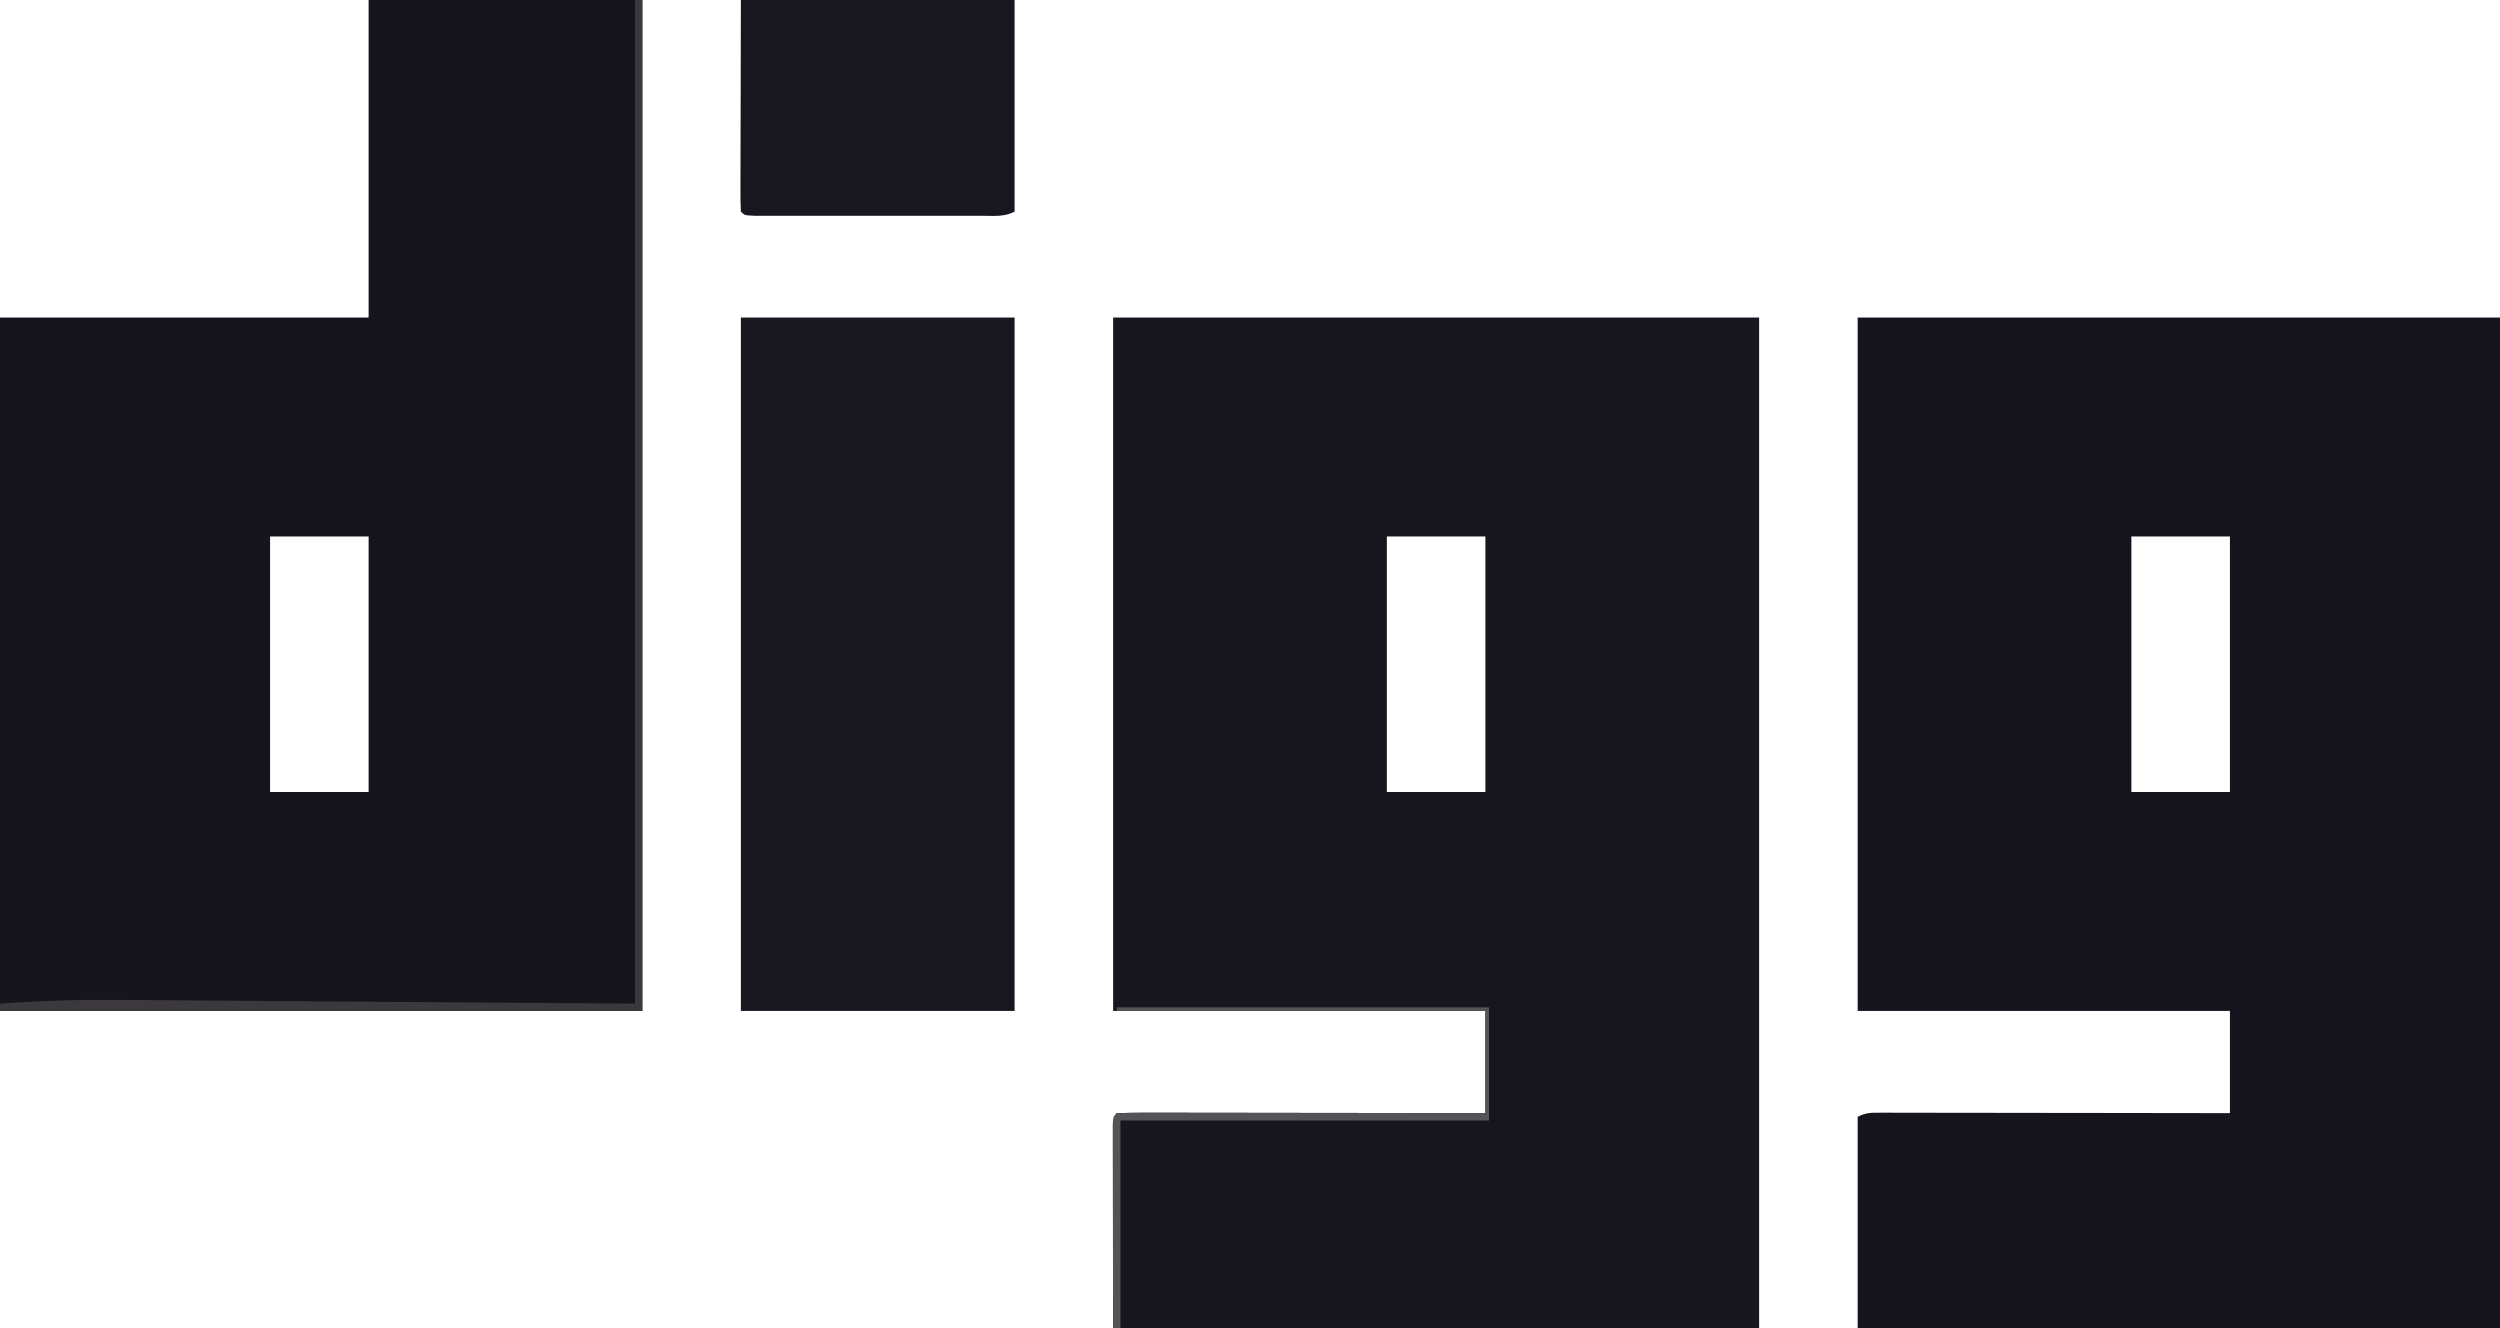 <?xml version="1.0" encoding="UTF-8"?>
<svg version="1.1" xmlns="http://www.w3.org/2000/svg" width="685" height="364">
<path d="M0 0 C58.41 0 116.82 0 177 0 C177 91.41 177 182.82 177 277 C118.59 277 60.18 277 0 277 C0 219 0 219 1 218 C4.136 217.905 7.249 217.874 10.385 217.886 C11.863 217.886 11.863 217.886 13.371 217.886 C16.644 217.887 19.918 217.895 23.191 217.902 C25.454 217.904 27.717 217.906 29.98 217.907 C35.95 217.91 41.919 217.92 47.888 217.931 C53.974 217.942 60.06 217.946 66.146 217.951 C78.098 217.962 90.049 217.98 102 218 C102 208.76 102 199.52 102 190 C68.34 190 34.68 190 0 190 C0 127.3 0 64.6 0 0 Z M75 60 C75 83.1 75 106.2 75 130 C83.91 130 92.82 130 102 130 C102 106.9 102 83.8 102 60 C93.09 60 84.18 60 75 60 Z " fill="#17161E" transform="translate(305,87)"/>
<path d="M0 0 C58.08 0 116.16 0 176 0 C176 91.41 176 182.82 176 277 C117.92 277 59.84 277 0 277 C0 257.86 0 238.72 0 219 C2.276 217.862 3.51 217.877 6.037 217.88 C6.881 217.878 7.725 217.877 8.595 217.876 C9.523 217.879 10.451 217.883 11.407 217.886 C12.87 217.886 12.87 217.886 14.363 217.886 C17.599 217.887 20.835 217.895 24.07 217.902 C26.309 217.904 28.549 217.906 30.788 217.907 C36.69 217.91 42.592 217.92 48.494 217.931 C54.513 217.942 60.532 217.946 66.551 217.951 C78.367 217.962 90.184 217.98 102 218 C102 208.76 102 199.52 102 190 C68.34 190 34.68 190 0 190 C0 127.3 0 64.6 0 0 Z M75 60 C75 83.1 75 106.2 75 130 C83.91 130 92.82 130 102 130 C102 106.9 102 83.8 102 60 C93.09 60 84.18 60 75 60 Z " fill="#16151D" transform="translate(509,87)"/>
<path d="M0 0 C24.75 0 49.5 0 75 0 C75 91.41 75 182.82 75 277 C16.92 277 -41.16 277 -101 277 C-101 214.3 -101 151.6 -101 87 C-67.67 87 -34.34 87 0 87 C0 58.29 0 29.58 0 0 Z M-27 147 C-27 170.1 -27 193.2 -27 217 C-18.09 217 -9.18 217 0 217 C0 193.9 0 170.8 0 147 C-8.91 147 -17.82 147 -27 147 Z " fill="#16151D" transform="translate(101,0)"/>
<path d="M0 0 C24.75 0 49.5 0 75 0 C75 62.7 75 125.4 75 190 C50.25 190 25.5 190 0 190 C0 127.3 0 64.6 0 0 Z " fill="#18171F" transform="translate(203,87)"/>
<path d="M0 0 C24.75 0 49.5 0 75 0 C75 19.14 75 38.28 75 58 C72.063 59.469 69.459 59.127 66.179 59.129 C65.479 59.131 64.778 59.133 64.055 59.135 C61.734 59.139 59.412 59.136 57.09 59.133 C55.481 59.133 53.872 59.134 52.263 59.136 C48.889 59.137 45.516 59.135 42.142 59.13 C37.809 59.125 33.475 59.128 29.141 59.134 C25.819 59.138 22.497 59.136 19.174 59.134 C17.576 59.133 15.977 59.134 14.379 59.136 C12.149 59.139 9.92 59.135 7.691 59.129 C5.785 59.128 5.785 59.128 3.84 59.127 C1 59 1 59 0 58 C-0.094 56.189 -0.117 54.375 -0.114 52.562 C-0.113 51.385 -0.113 50.207 -0.113 48.994 C-0.108 47.747 -0.103 46.5 -0.098 45.215 C-0.097 44.076 -0.096 42.937 -0.095 41.763 C-0.089 37.488 -0.075 33.213 -0.062 28.938 C-0.042 19.388 -0.021 9.839 0 0 Z " fill="#18171F" transform="translate(203,0)"/>
<path d="M0 0 C0.66 0 1.32 0 2 0 C2 91.41 2 182.82 2 277 C-56.08 277 -114.16 277 -174 277 C-174 276.34 -174 275.68 -174 275 C-163.205 274.196 -152.505 273.879 -141.68 273.978 C-140.096 273.989 -138.512 273.999 -136.928 274.008 C-132.74 274.034 -128.551 274.067 -124.363 274.101 C-120.413 274.133 -116.462 274.158 -112.512 274.184 C-101.008 274.262 -89.504 274.35 -78 274.438 C-52.26 274.623 -26.52 274.809 0 275 C0 184.25 0 93.5 0 0 Z " fill="#3C393E" transform="translate(174,0)"/>
<path d="M0 0 C33.66 0 67.32 0 102 0 C102 10.23 102 20.46 102 31 C68.67 31 35.34 31 1 31 C1 49.81 1 68.62 1 88 C0.34 88 -0.32 88 -1 88 C-1.023 80.455 -1.041 72.91 -1.052 65.365 C-1.057 61.862 -1.064 58.359 -1.075 54.856 C-1.088 50.832 -1.093 46.809 -1.098 42.785 C-1.105 40.89 -1.105 40.89 -1.113 38.956 C-1.113 37.795 -1.113 36.634 -1.114 35.438 C-1.117 33.896 -1.117 33.896 -1.12 32.322 C-1 30 -1 30 0 29 C3.136 28.905 6.249 28.874 9.385 28.886 C10.863 28.886 10.863 28.886 12.371 28.886 C15.644 28.887 18.918 28.895 22.191 28.902 C24.454 28.904 26.717 28.906 28.98 28.907 C34.95 28.91 40.919 28.92 46.888 28.931 C52.974 28.942 59.06 28.946 65.146 28.951 C77.098 28.962 89.049 28.98 101 29 C101 19.76 101 10.52 101 1 C67.67 1 34.34 1 0 1 C0 0.67 0 0.34 0 0 Z " fill="#555357" transform="translate(306,276)"/>
</svg>
